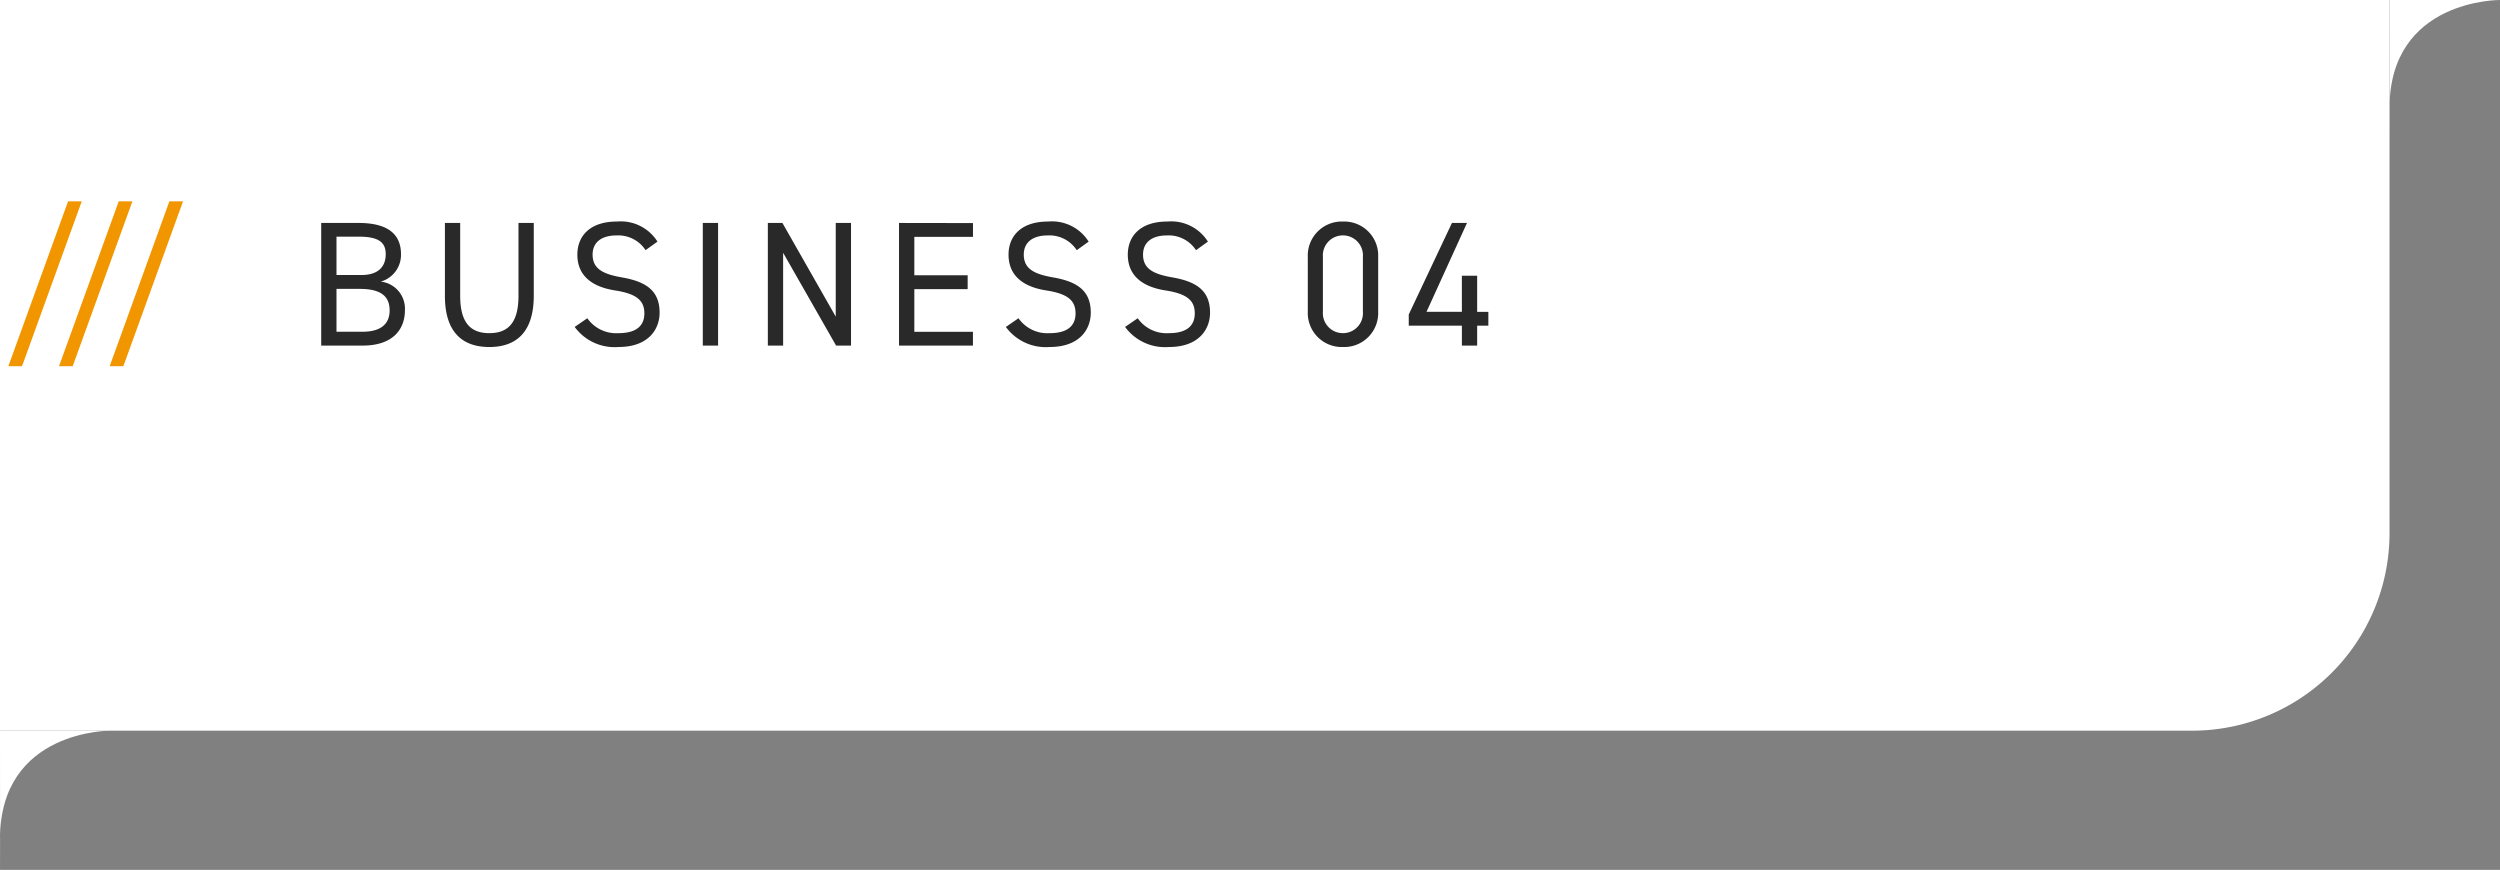 <svg xmlns="http://www.w3.org/2000/svg" width="253.189" height="88.098" viewBox="0 0 253.189 88.098">
  <rect x="0" y="0" width="253.189" height="88.098" fill="#808080" stroke="none"/>
  <g id="グループ_20007" data-name="グループ 20007" transform="translate(-10544 -7810.196)">
    <path id="長方形_8076" data-name="長方形 8076" d="M0,0H242a0,0,0,0,1,0,0V54a20,20,0,0,1-20,20H0a0,0,0,0,1,0,0V0A0,0,0,0,1,0,0Z" transform="translate(10544 7810.196)" fill="#fff"/>
    <path id="パス_30967" data-name="パス 30967" d="M7471,24h11.19s-11.206-.1-11.19,10.986S7471,24,7471,24Z" transform="translate(3315 7786.196)" fill="#fff"/>
    <path id="パス_30968" data-name="パス 30968" d="M7471,24h11.19s-11.206-.1-11.19,10.986S7471,24,7471,24Z" transform="translate(3073 7860.196)" fill="#fff"/>
    <path id="パス_33189" data-name="パス 33189" d="M2.232,2.088l6.048-16.7H6.894L.846,2.088Zm5.13,0,6.048-16.7H12.024L5.976,2.088Zm5.13,0,6.048-16.7H17.154l-6.048,16.7Z" transform="translate(10544 7845.196)" fill="#f29600"/>
    <path id="パス_33190" data-name="パス 33190" d="M1.53-12.42V0H5.724c3.186,0,4.284-1.764,4.284-3.564A2.758,2.758,0,0,0,7.56-6.48,2.82,2.82,0,0,0,9.612-9.252c0-2.07-1.386-3.168-4.284-3.168ZM3.078-5.742H5.436c2.052,0,3.024.684,3.024,2.178,0,1.35-.864,2.16-2.736,2.16H3.078Zm0-5.292h2.25c2.178,0,2.736.684,2.736,1.782,0,1.224-.72,2.106-2.466,2.106H3.078ZM21.51-12.42v7.38c0,2.718-1.044,3.78-2.952,3.78s-2.952-1.062-2.952-3.78v-7.38H14.058v7.38c0,3.654,1.746,5.184,4.5,5.184s4.5-1.53,4.5-5.2V-12.42Zm14.076,1.89a4.39,4.39,0,0,0-4.1-2.034c-2.844,0-4.014,1.566-4.014,3.348,0,2.16,1.512,3.276,3.852,3.636s2.934,1.152,2.934,2.322c0,1.062-.594,2-2.628,2a3.575,3.575,0,0,1-3.15-1.512L27.2-1.89A5.015,5.015,0,0,0,31.626.144c3.1,0,4.176-1.854,4.176-3.474,0-2.3-1.458-3.168-3.852-3.582-1.818-.324-2.934-.828-2.934-2.3,0-1.3.972-1.944,2.412-1.944A3.3,3.3,0,0,1,34.38-9.666Zm6.138-1.89H40.176V0h1.548Zm11.916,0v9.486l-5.4-9.486H46.764V0h1.548V-9.4L53.676,0h1.512V-12.42Zm6.408,0V0h7.488V-1.4H61.6v-4.32H67v-1.4H61.6v-3.888h5.94v-1.4Zm19.206,1.89a4.39,4.39,0,0,0-4.1-2.034c-2.844,0-4.014,1.566-4.014,3.348,0,2.16,1.512,3.276,3.852,3.636s2.934,1.152,2.934,2.322c0,1.062-.594,2-2.628,2a3.575,3.575,0,0,1-3.15-1.512l-1.278.882A5.015,5.015,0,0,0,75.294.144c3.1,0,4.176-1.854,4.176-3.474,0-2.3-1.458-3.168-3.852-3.582-1.818-.324-2.934-.828-2.934-2.3,0-1.3.972-1.944,2.412-1.944a3.3,3.3,0,0,1,2.952,1.494Zm12.078,0a4.39,4.39,0,0,0-4.1-2.034c-2.844,0-4.014,1.566-4.014,3.348,0,2.16,1.512,3.276,3.852,3.636S90-4.428,90-3.258c0,1.062-.594,2-2.628,2a3.575,3.575,0,0,1-3.15-1.512l-1.278.882A5.015,5.015,0,0,0,87.372.144c3.1,0,4.176-1.854,4.176-3.474,0-2.3-1.458-3.168-3.852-3.582-1.818-.324-2.934-.828-2.934-2.3,0-1.3.972-1.944,2.412-1.944a3.3,3.3,0,0,1,2.952,1.494Zm17.244,1.548a3.443,3.443,0,0,0-3.564-3.582,3.447,3.447,0,0,0-3.564,3.6v5.508a3.447,3.447,0,0,0,3.564,3.6,3.443,3.443,0,0,0,3.564-3.582Zm-1.548,0v5.544a2.023,2.023,0,0,1-2.016,2.178,2.026,2.026,0,0,1-2.034-2.178V-8.982a2.026,2.026,0,0,1,2.034-2.178A2.023,2.023,0,0,1,107.028-8.982Zm9.018-3.438-4.374,9.27v1.134h5.382V0H118.6V-2.016h1.134v-1.4H118.6V-7.074h-1.548V-3.42h-3.582l4.1-9Z" transform="translate(10575 7845.196)" fill="#292929"/>
  </g>
</svg>

